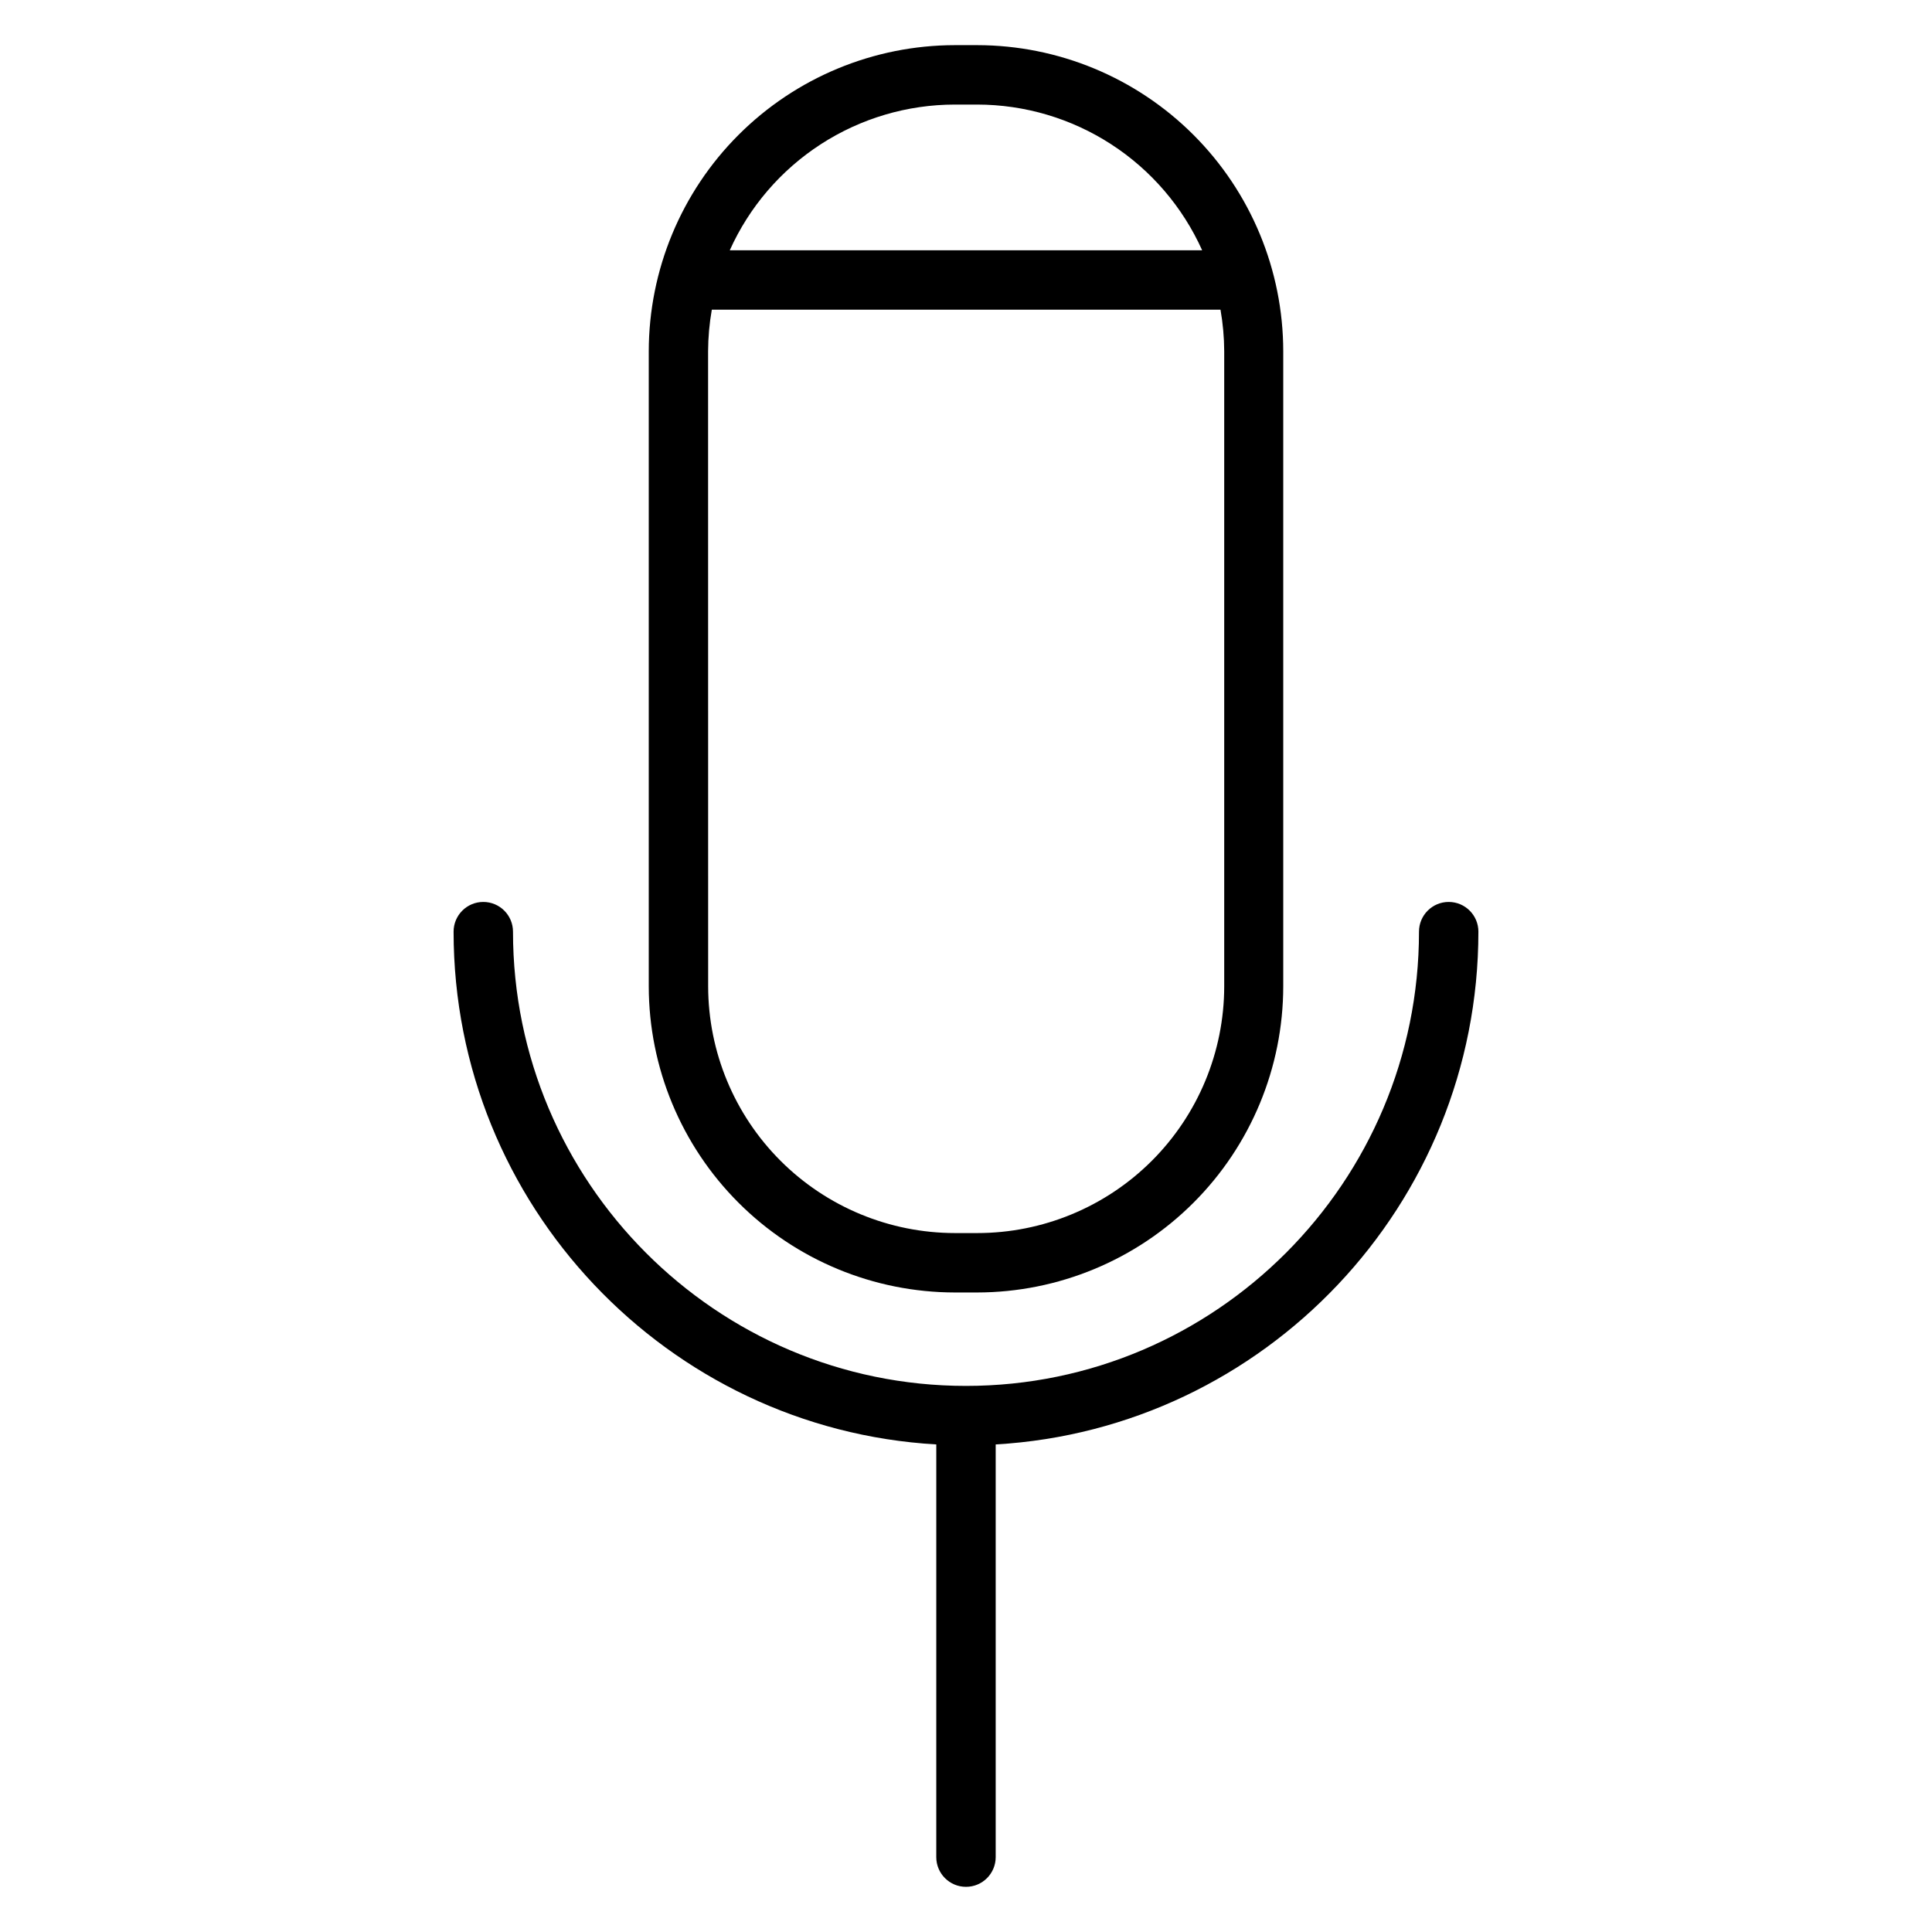 <?xml version="1.0" encoding="UTF-8"?>
<!-- Uploaded to: SVG Repo, www.svgrepo.com, Generator: SVG Repo Mixer Tools -->
<svg fill="#000000" width="800px" height="800px" version="1.1" viewBox="144 144 512 512" xmlns="http://www.w3.org/2000/svg">
 <g>
  <path d="m397.05 486.52h5.902c21.508-0.023 42.125-8.578 57.332-23.785 15.211-15.203 23.766-35.82 23.789-57.328v-168.33c-0.023-21.508-8.578-42.125-23.789-57.332-15.207-15.203-35.824-23.758-57.332-23.781h-5.902c-21.508 0.023-42.125 8.578-57.332 23.781-15.207 15.207-23.762 35.824-23.789 57.332v168.33c0.027 21.508 8.582 42.125 23.789 57.328 15.207 15.207 35.824 23.762 57.332 23.785zm0-314.81h5.902c12.605 0.012 24.934 3.664 35.512 10.516 10.578 6.852 18.953 16.609 24.121 28.105h-125.19c5.168-11.5 13.547-21.258 24.129-28.109 10.582-6.852 22.918-10.504 35.523-10.512zm-65.398 65.367c0.02-3.688 0.348-7.371 0.984-11.004h134.81c0.637 3.633 0.969 7.316 0.984 11.004v168.33c-0.02 17.348-6.93 33.98-19.207 46.238-12.277 12.258-28.918 19.137-46.27 19.129h-5.902c-17.332-0.02-33.949-6.91-46.207-19.164-12.254-12.254-19.148-28.871-19.172-46.203z"/>
  <path d="m535.79 390.9c0-4.348-3.523-7.875-7.871-7.875-4.348 0-7.871 3.527-7.871 7.875 0 66.379-53.855 120.38-120.05 120.38-66.195 0-120.05-54.004-120.05-120.38 0-4.348-3.523-7.875-7.871-7.875s-7.871 3.527-7.871 7.875c0 72.414 56.699 131.79 127.92 135.89l-0.004 109.37c0 4.348 3.527 7.871 7.875 7.871s7.871-3.523 7.871-7.871v-109.37c71.223-4.106 127.92-63.48 127.92-135.89z"/>
 </g>
</svg>
